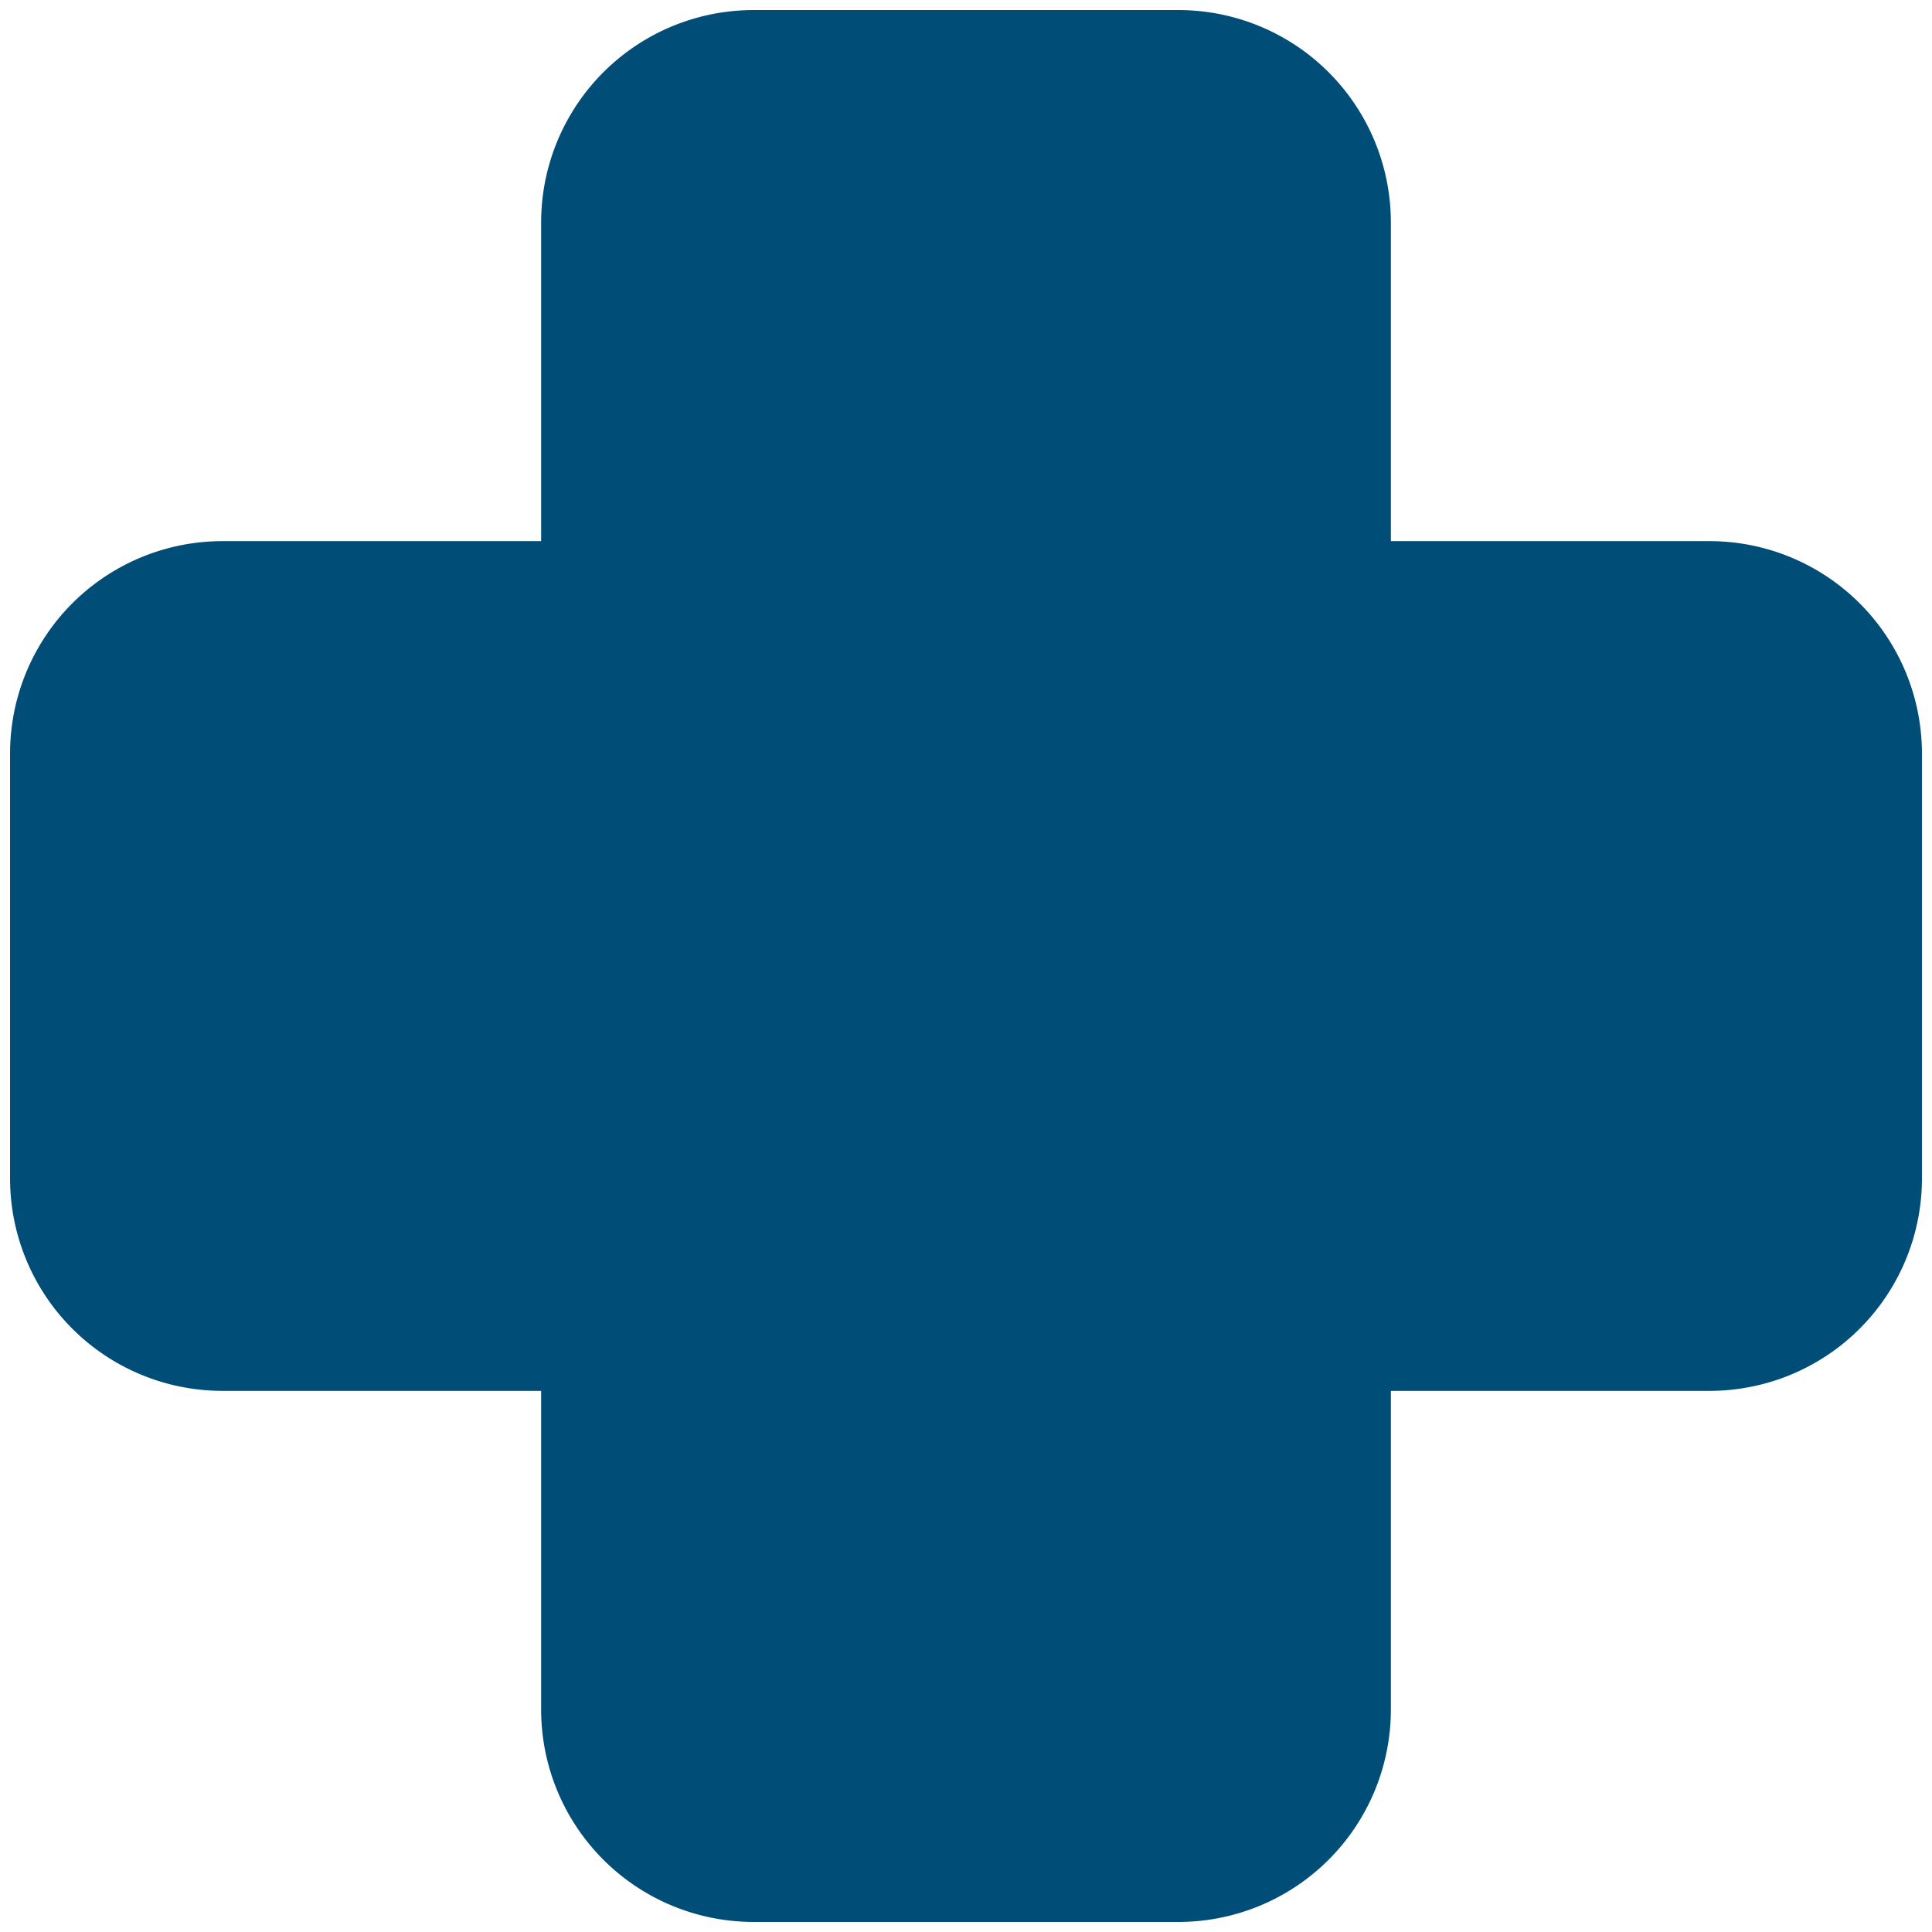 <svg width="144" height="144" fill="none" xmlns="http://www.w3.org/2000/svg"><path d="M40.333 16.583A15.833 15.833 0 0156.167.75h31.666a15.833 15.833 0 0115.834 15.833v23.75h23.75a15.835 15.835 0 0115.833 15.834v31.666a15.834 15.834 0 01-15.833 15.834h-23.75v23.75a15.834 15.834 0 01-15.834 15.833H56.167a15.834 15.834 0 01-15.834-15.833v-23.75h-23.75A15.832 15.832 0 01.75 87.833V56.167a15.833 15.833 0 0115.833-15.834h23.75v-23.75z" fill="#004D78"/></svg>